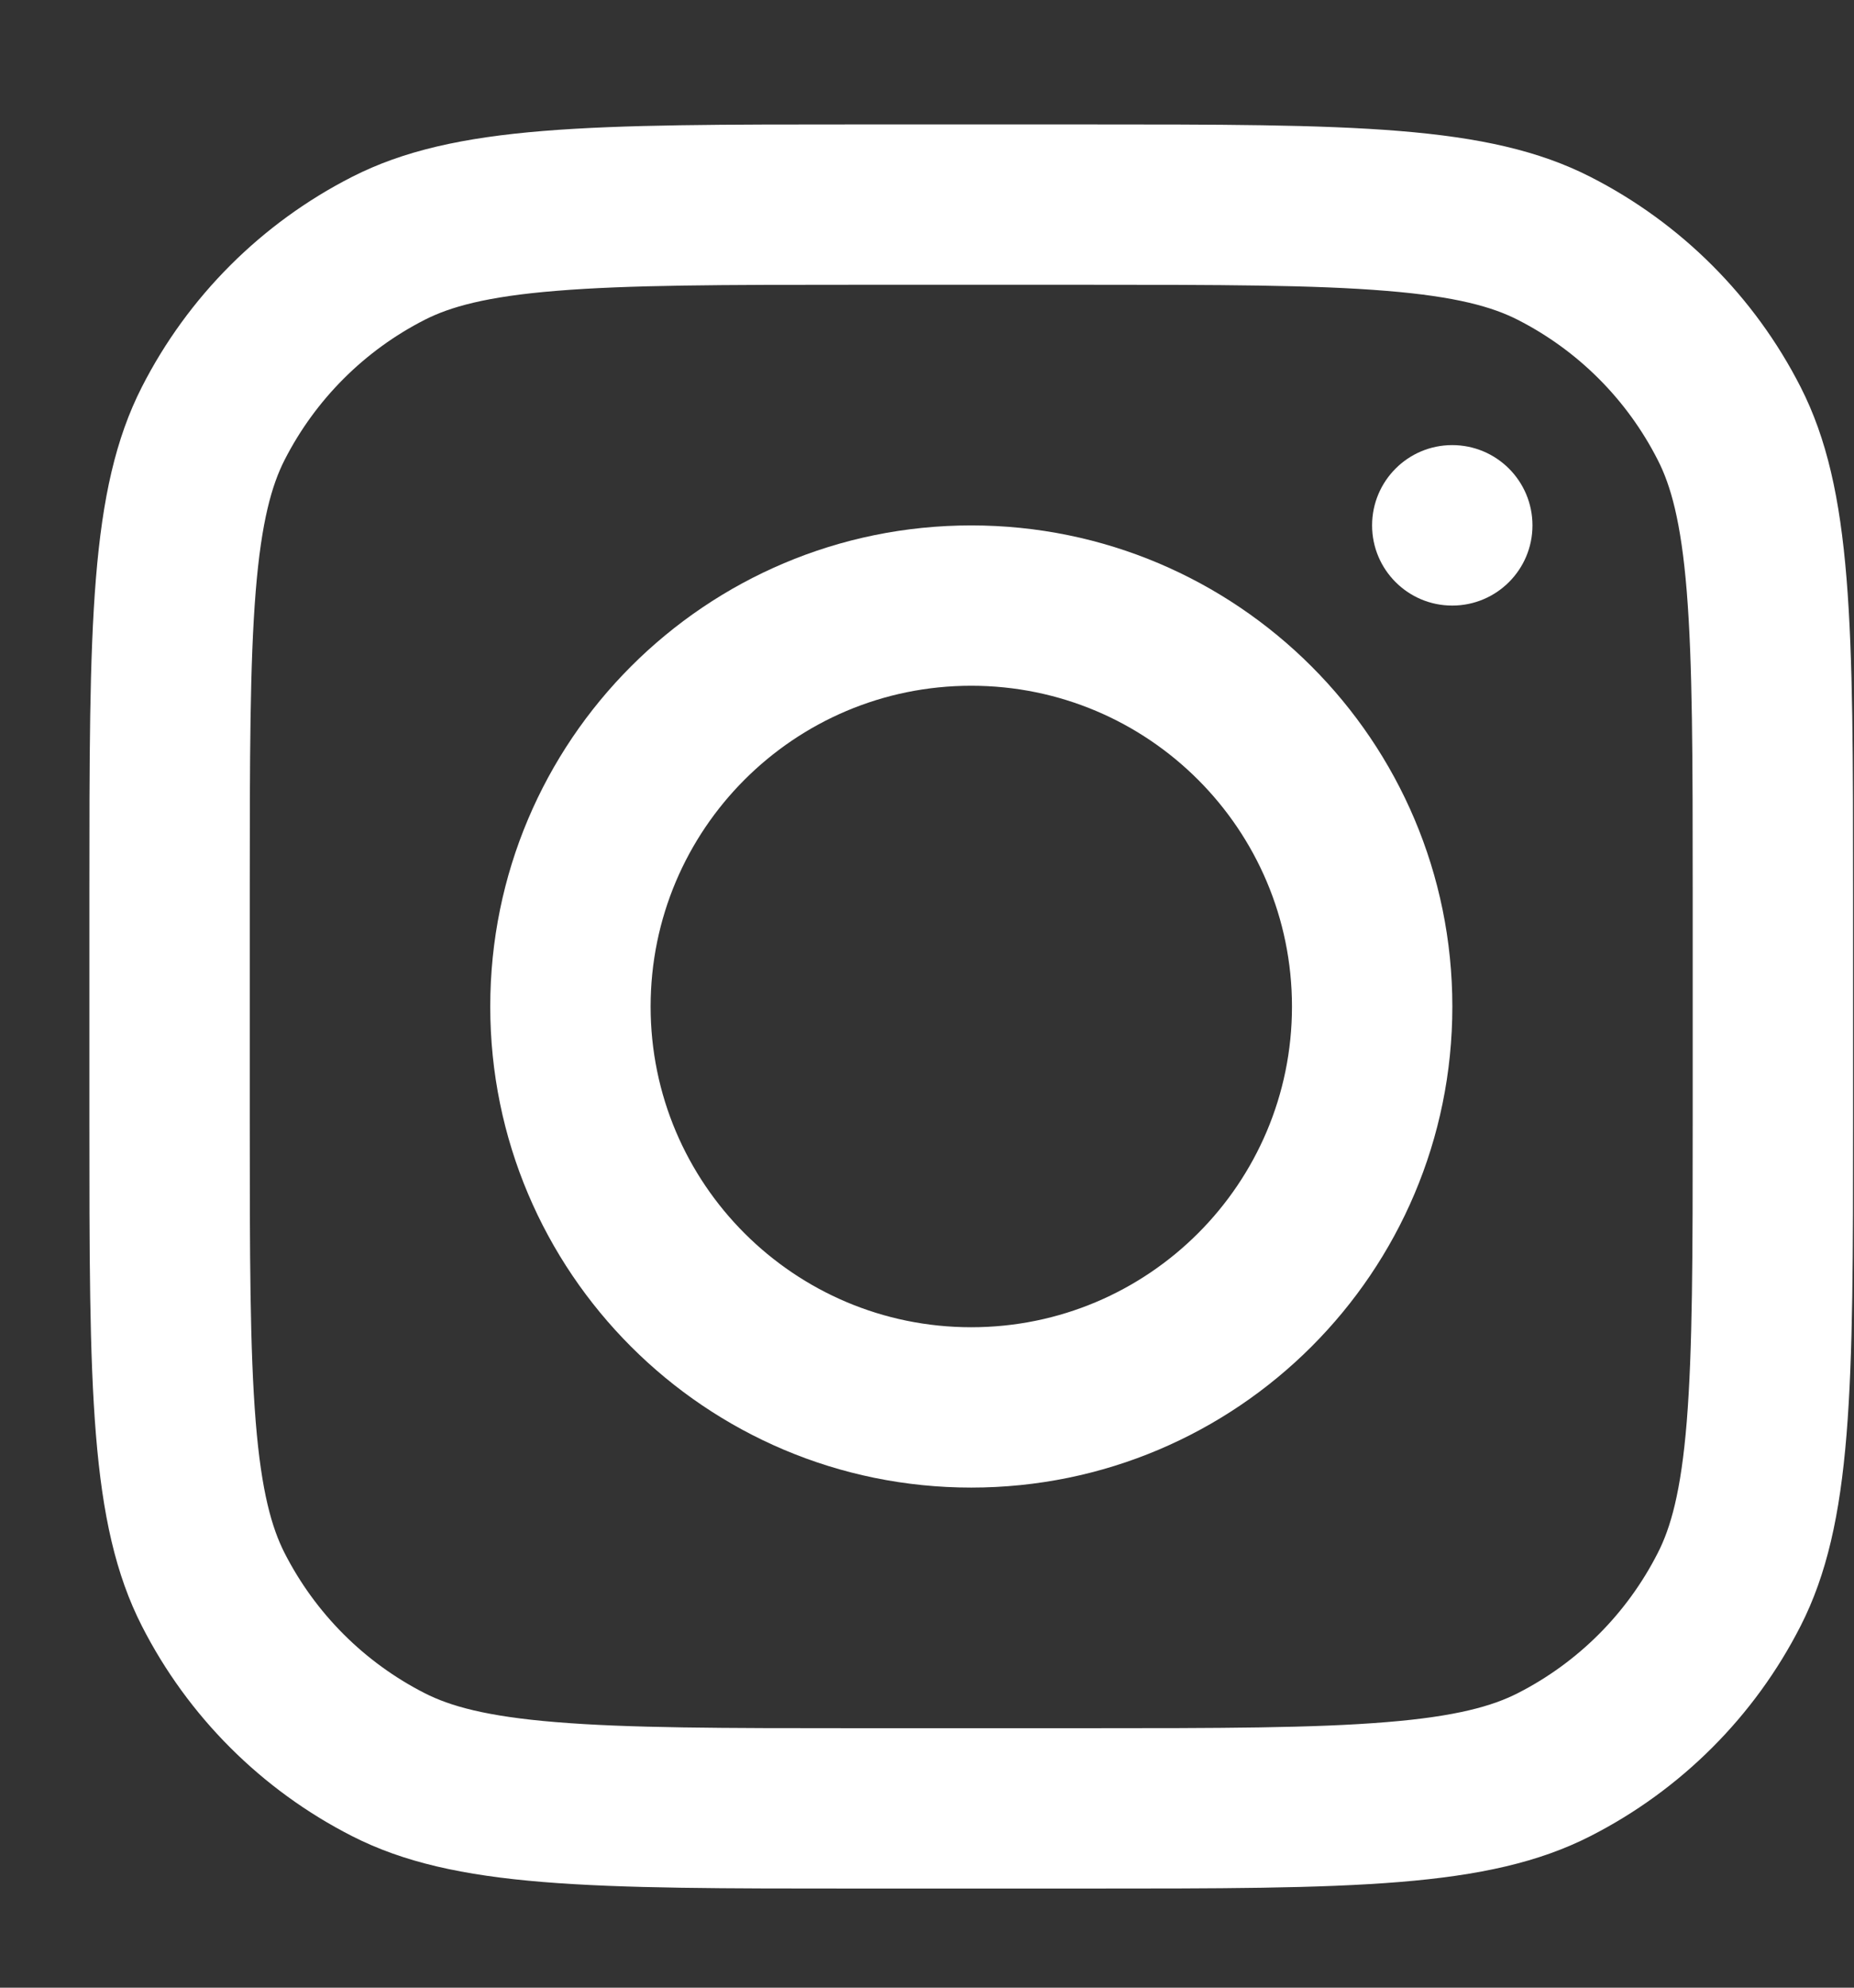 <svg width="14" height="15" viewBox="0 0 14 15" fill="none" xmlns="http://www.w3.org/2000/svg">
<rect x="0" y="0" width="14" height="15" fill="#333333" stroke="none"/>
<path fill-rule="evenodd" clip-rule="evenodd" d="M7.334 11.226C9.34 11.226 10.967 9.601 10.967 7.596C10.967 5.59 9.34 3.965 7.334 3.965C5.328 3.965 3.702 5.59 3.702 7.596C3.702 9.601 5.328 11.226 7.334 11.226ZM7.334 10.016C8.672 10.016 9.756 8.932 9.756 7.596C9.756 6.259 8.672 5.175 7.334 5.175C5.997 5.175 4.913 6.259 4.913 7.596C4.913 8.932 5.997 10.016 7.334 10.016Z" fill="white"/>
<path d="M10.966 3.359C10.632 3.359 10.361 3.63 10.361 3.965C10.361 4.299 10.632 4.57 10.966 4.57C11.301 4.57 11.572 4.299 11.572 3.965C11.572 3.63 11.301 3.359 10.966 3.359Z" fill="white"/>
<path fill-rule="evenodd" clip-rule="evenodd" d="M1.071 2.921C0.675 3.698 0.675 4.715 0.675 6.748V8.443C0.675 10.476 0.675 11.493 1.071 12.27C1.419 12.953 1.975 13.508 2.658 13.856C3.435 14.252 4.452 14.252 6.486 14.252H8.181C10.216 14.252 11.233 14.252 12.01 13.856C12.693 13.508 13.249 12.953 13.597 12.27C13.993 11.493 13.993 10.476 13.993 8.443V6.748C13.993 4.715 13.993 3.698 13.597 2.921C13.249 2.238 12.693 1.683 12.01 1.335C11.233 0.939 10.216 0.939 8.181 0.939H6.486C4.452 0.939 3.435 0.939 2.658 1.335C1.975 1.683 1.419 2.238 1.071 2.921ZM8.181 2.149H6.486C5.449 2.149 4.744 2.15 4.199 2.195C3.669 2.238 3.397 2.317 3.208 2.413C2.752 2.645 2.382 3.015 2.149 3.471C2.053 3.66 1.974 3.932 1.931 4.462C1.887 5.007 1.886 5.712 1.886 6.748V8.443C1.886 9.479 1.887 10.184 1.931 10.729C1.974 11.259 2.053 11.531 2.149 11.72C2.382 12.176 2.752 12.546 3.208 12.778C3.397 12.874 3.669 12.953 4.199 12.996C4.744 13.041 5.449 13.042 6.486 13.042H8.181C9.219 13.042 9.924 13.041 10.469 12.996C10.999 12.953 11.271 12.874 11.46 12.778C11.916 12.546 12.286 12.176 12.518 11.72C12.615 11.531 12.694 11.259 12.737 10.729C12.781 10.184 12.782 9.479 12.782 8.443V6.748C12.782 5.712 12.781 5.007 12.737 4.462C12.694 3.932 12.615 3.66 12.518 3.471C12.286 3.015 11.916 2.645 11.46 2.413C11.271 2.317 10.999 2.238 10.469 2.195C9.924 2.15 9.219 2.149 8.181 2.149Z" fill="white"/>
</svg>
